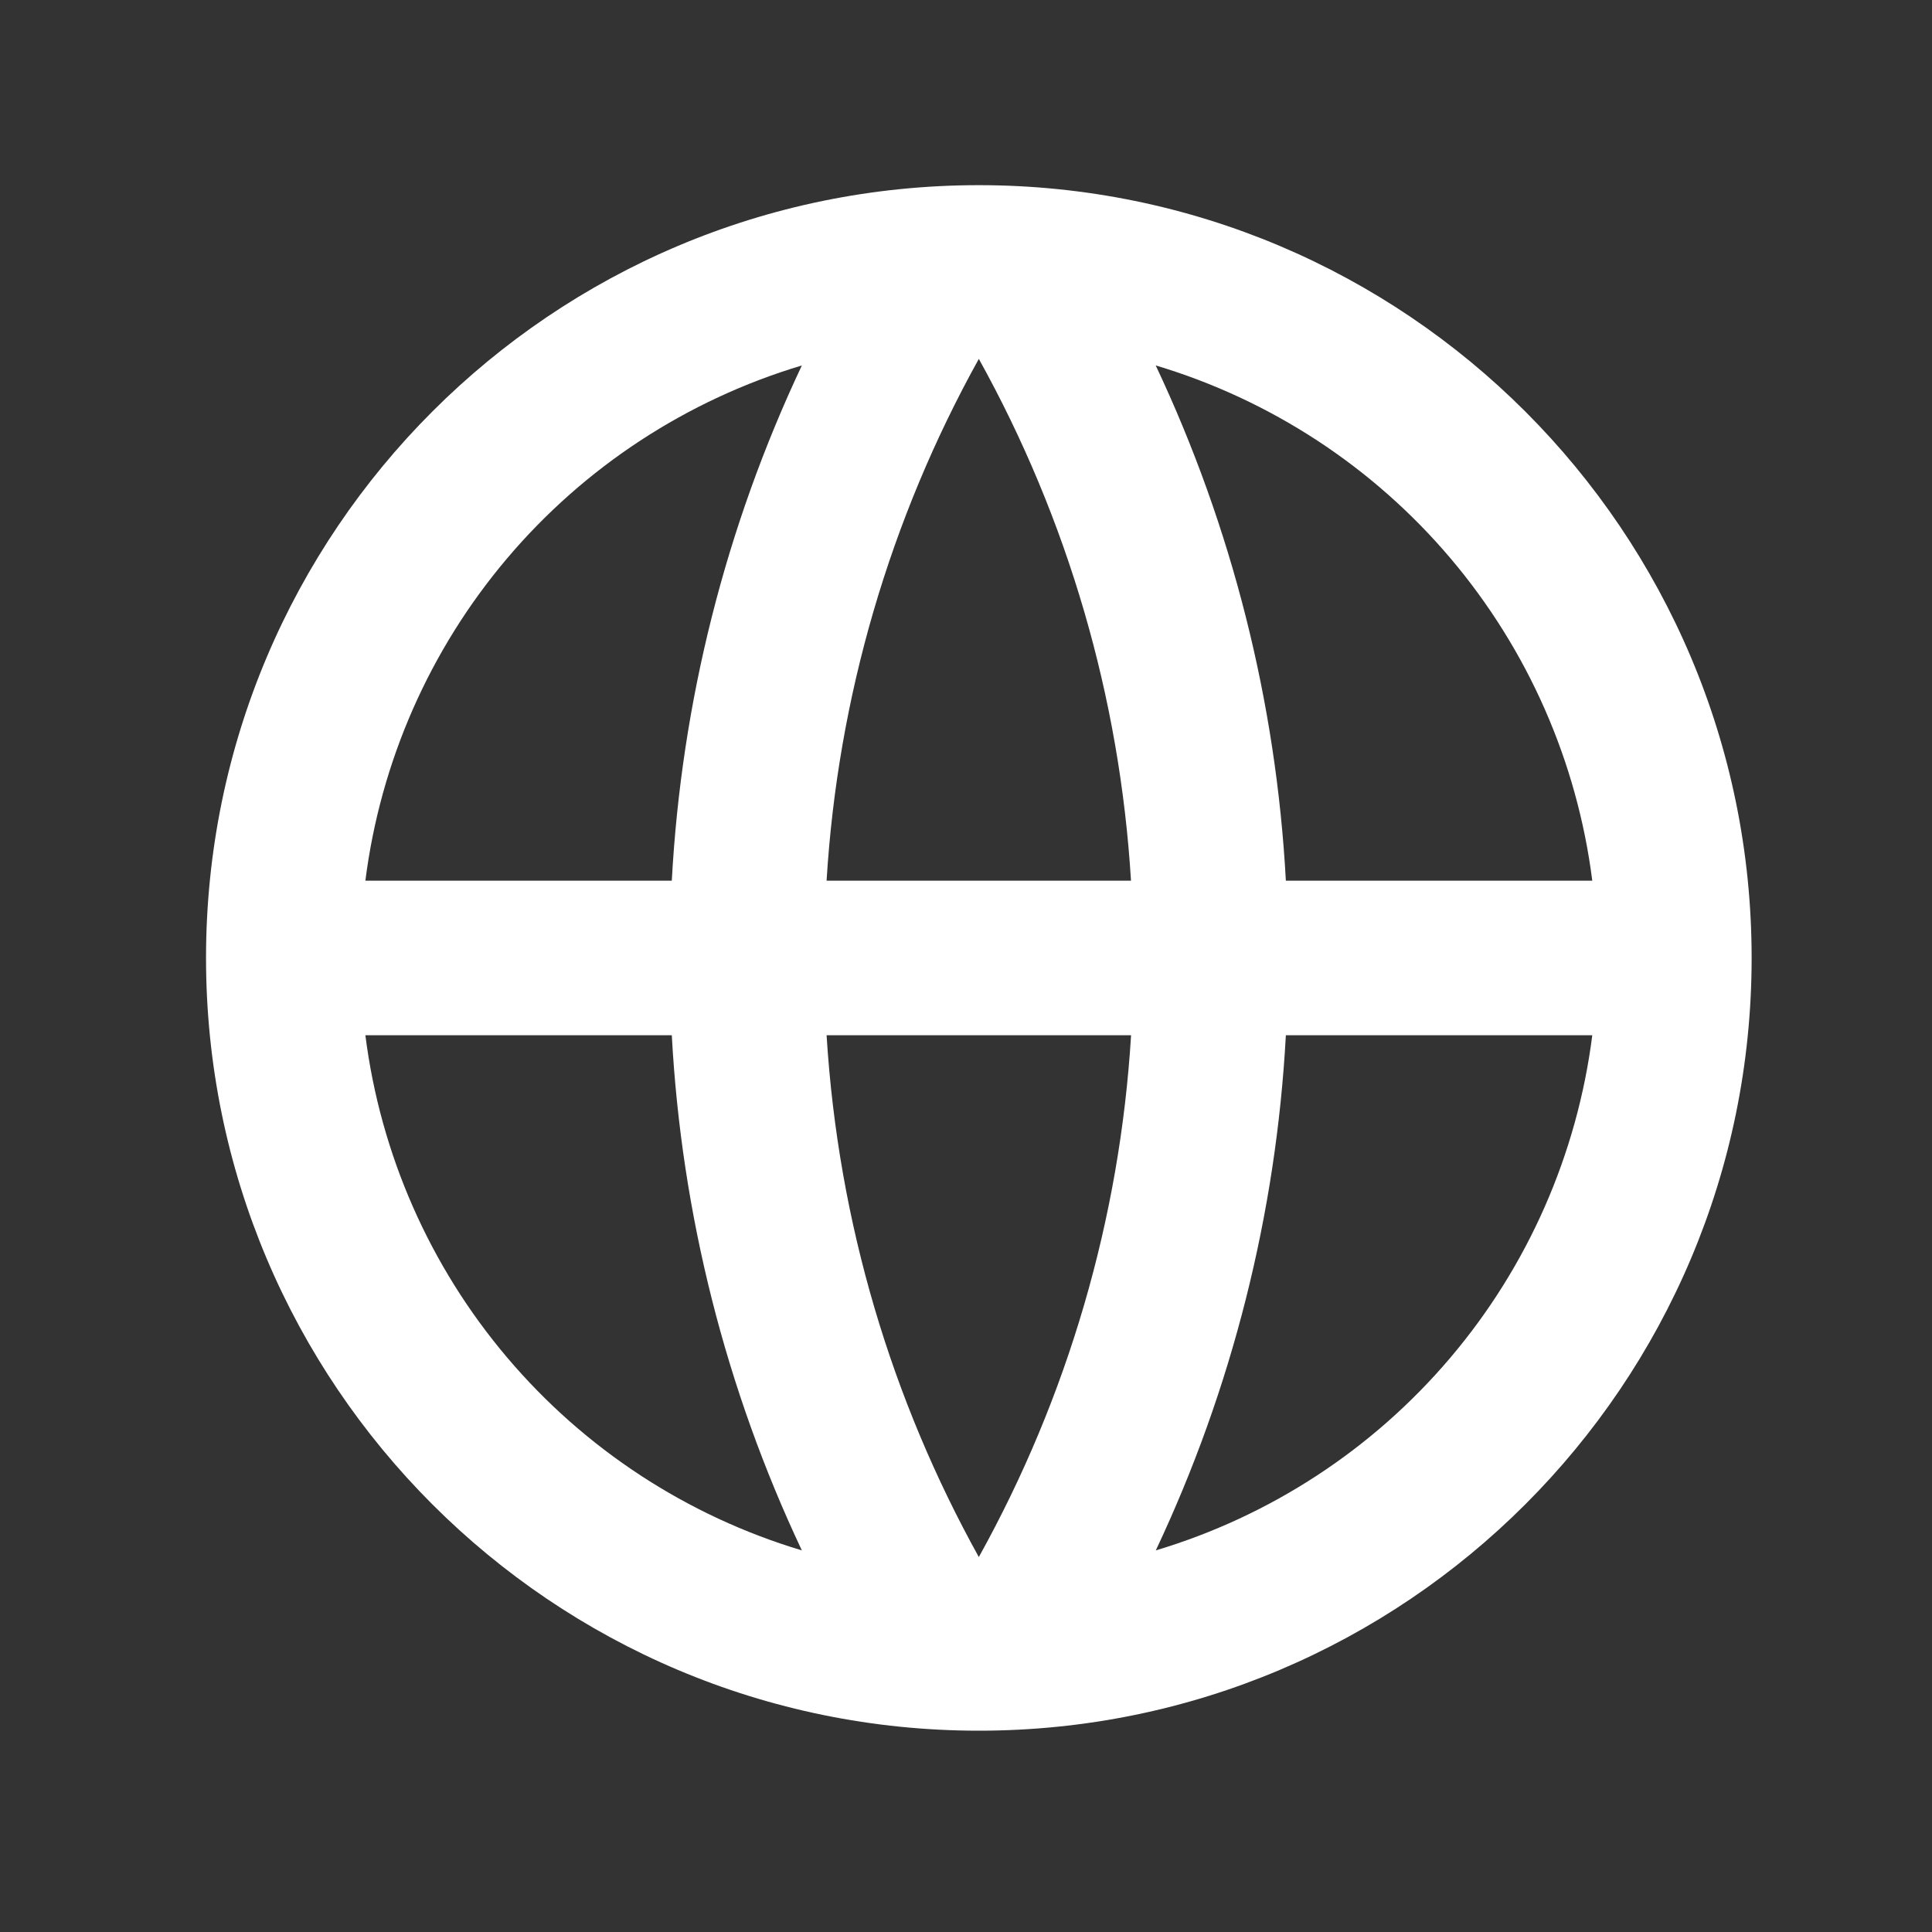 <svg width="25" height="25" viewBox="0 0 25 25" fill="none" xmlns="http://www.w3.org/2000/svg">
<rect x="0" y="0" width="25" height="25" fill="#333333" stroke="none"/>
<path d="M12.666 22.395C7.143 22.395 2.666 17.919 2.666 12.396C2.666 6.873 7.143 2.396 12.666 2.396C18.189 2.396 22.666 6.873 22.666 12.396C22.666 17.919 18.189 22.395 12.666 22.395ZM10.376 20.062C9.389 17.97 8.818 15.706 8.693 13.396H4.728C4.923 14.934 5.56 16.384 6.563 17.567C7.565 18.75 8.89 19.617 10.376 20.062ZM10.696 13.396C10.847 15.835 11.544 18.125 12.666 20.148C13.819 18.072 14.492 15.765 14.636 13.396H10.696ZM20.604 13.396H16.639C16.514 15.706 15.943 17.97 14.956 20.062C16.442 19.617 17.767 18.75 18.769 17.567C19.772 16.384 20.409 14.934 20.604 13.396ZM4.728 11.396H8.693C8.818 9.085 9.389 6.821 10.376 4.729C8.89 5.174 7.565 6.041 6.563 7.224C5.56 8.408 4.923 9.857 4.728 11.396ZM10.697 11.396H14.635C14.491 9.026 13.818 6.719 12.666 4.644C11.514 6.719 10.84 9.026 10.696 11.396M14.955 4.729C15.942 6.821 16.514 9.085 16.639 11.396H20.604C20.409 9.857 19.772 8.408 18.769 7.224C17.767 6.041 16.442 5.174 14.956 4.729" fill="white"/>
</svg>

